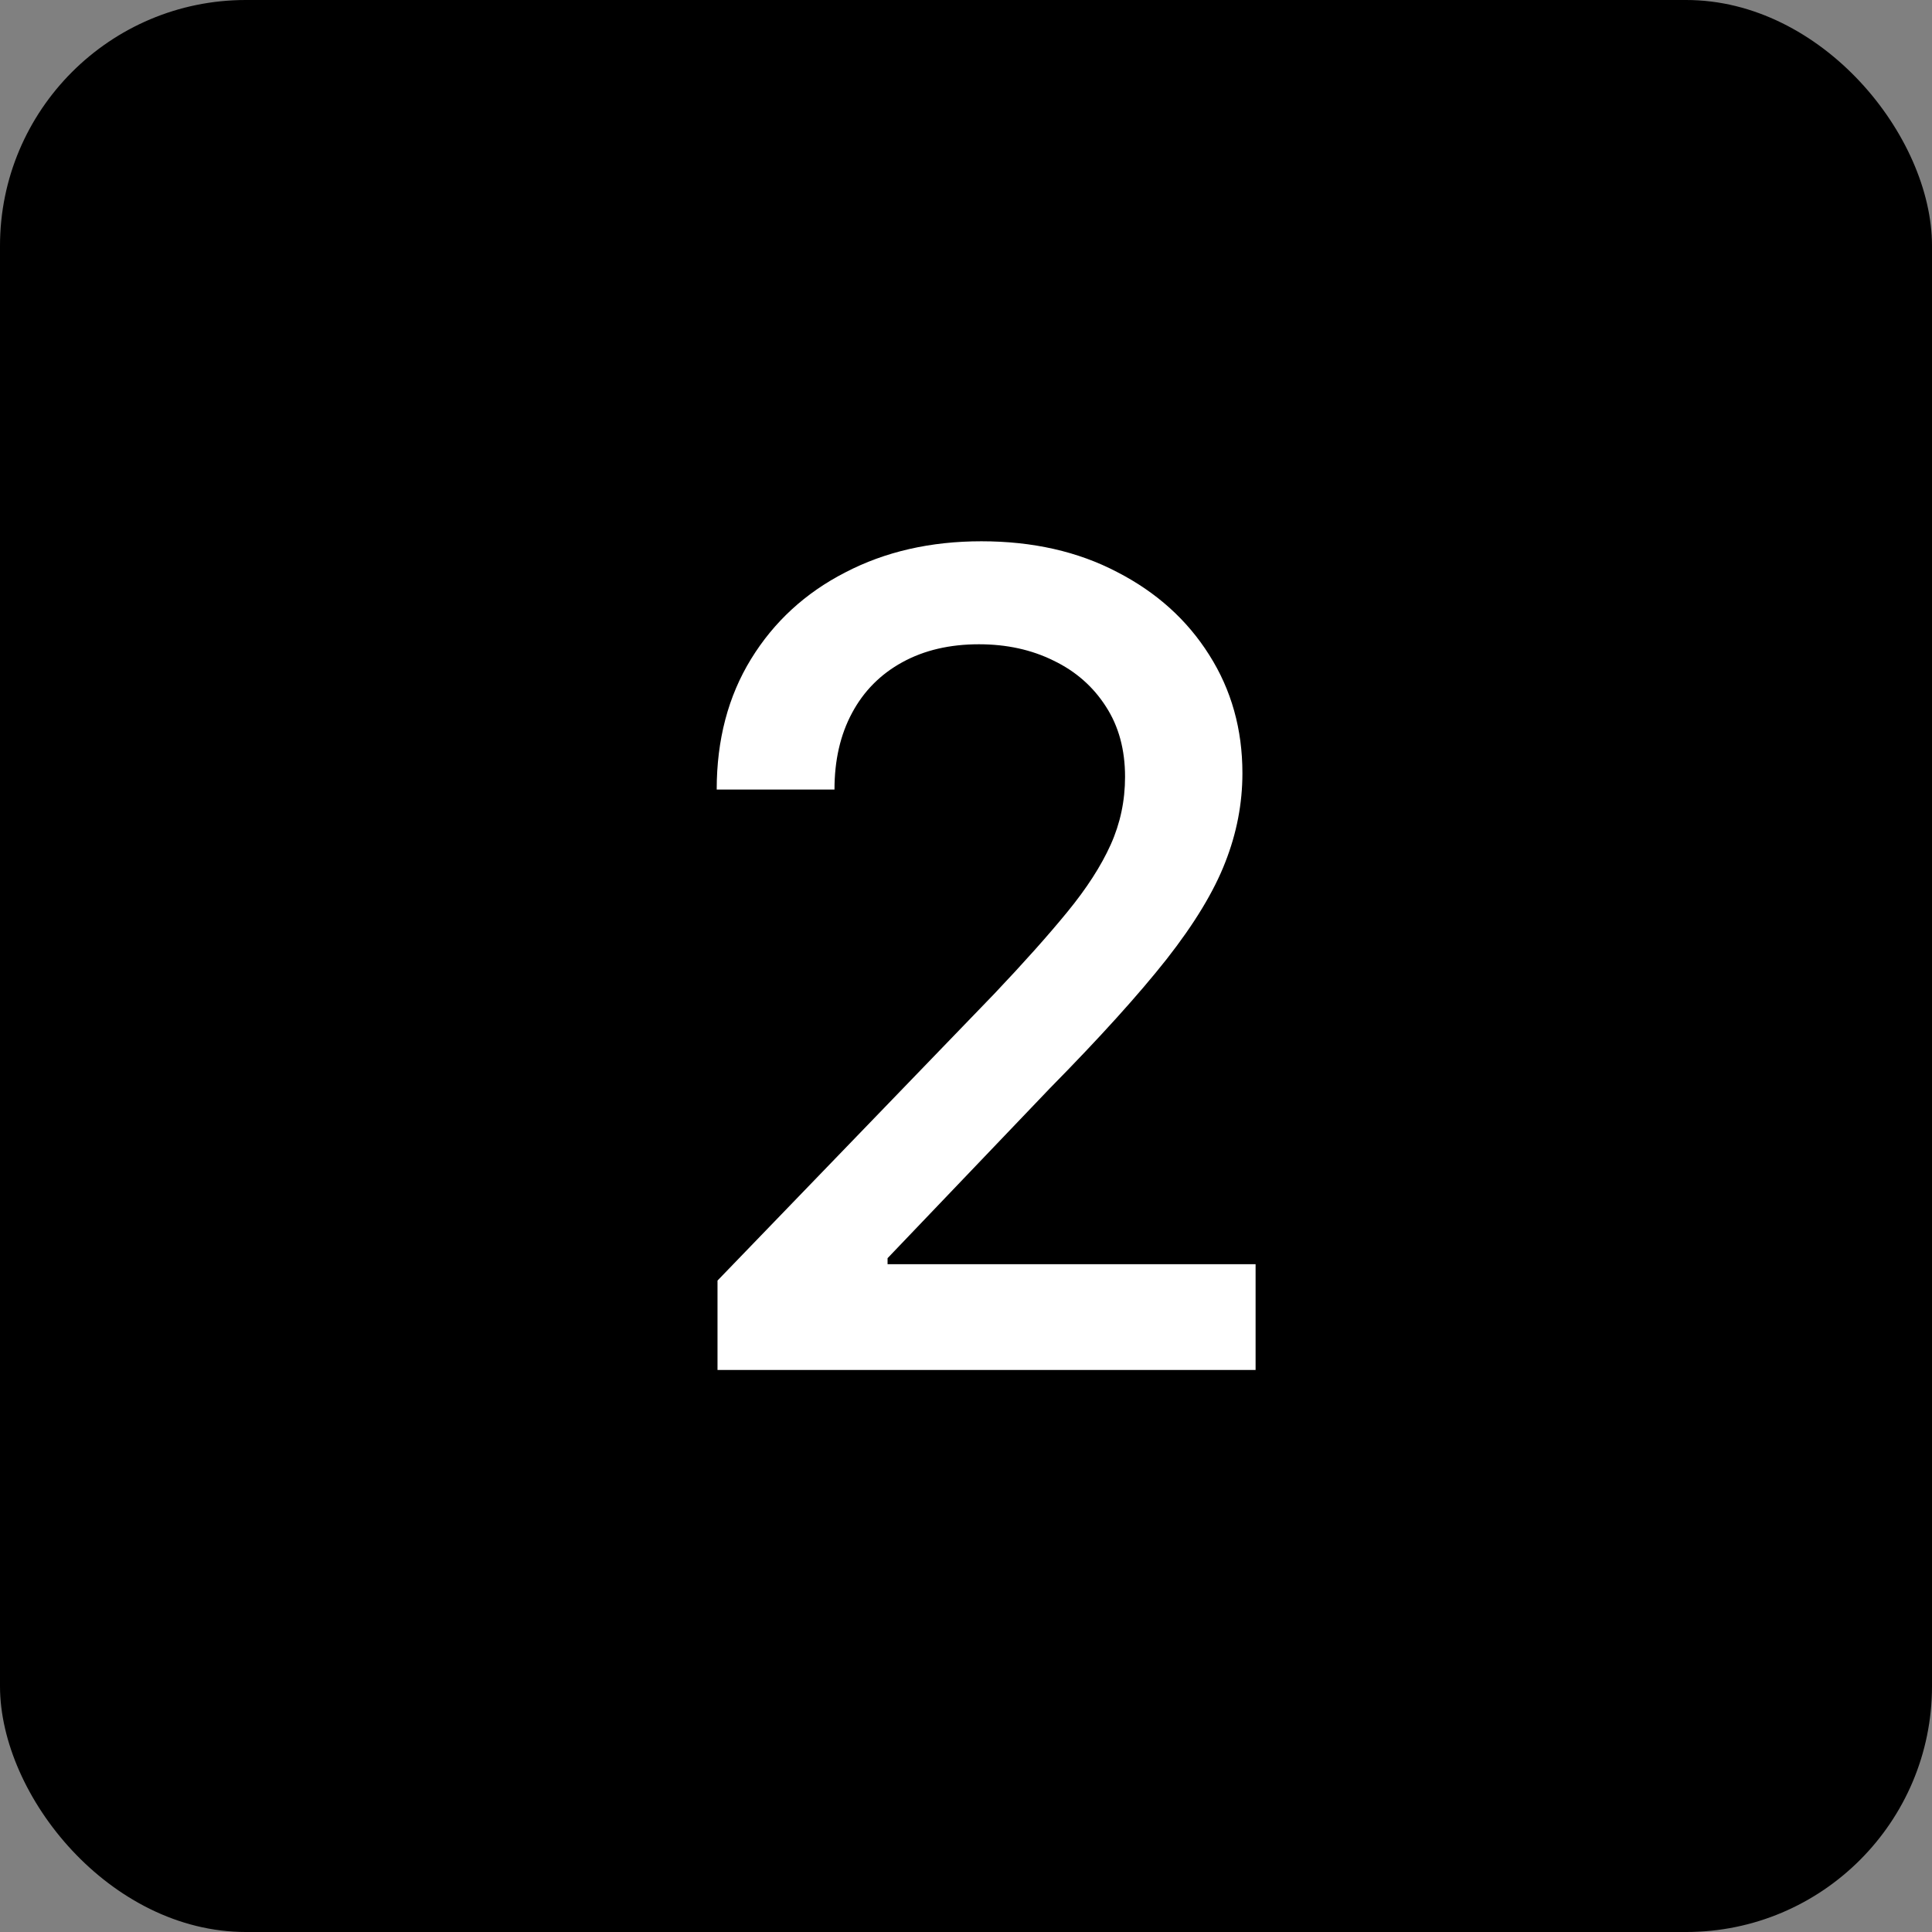 <svg width="55" height="55" viewBox="0 0 55 55" fill="none" xmlns="http://www.w3.org/2000/svg">
<rect x="0" y="0" width="55" height="55" fill="#808080" stroke="none"/>
<rect width="55" height="55" rx="7" fill="black"/>
<path d="M20.426 39V36.455L28.301 28.296C29.142 27.409 29.835 26.633 30.381 25.966C30.934 25.292 31.347 24.651 31.619 24.046C31.892 23.439 32.028 22.796 32.028 22.114C32.028 21.341 31.847 20.674 31.483 20.114C31.119 19.546 30.623 19.11 29.994 18.807C29.366 18.496 28.657 18.341 27.869 18.341C27.036 18.341 26.309 18.511 25.688 18.852C25.066 19.193 24.589 19.674 24.256 20.296C23.922 20.917 23.756 21.644 23.756 22.477H20.403C20.403 21.061 20.729 19.822 21.381 18.761C22.032 17.701 22.926 16.879 24.062 16.296C25.199 15.704 26.491 15.409 27.938 15.409C29.4 15.409 30.688 15.701 31.801 16.284C32.922 16.86 33.797 17.648 34.426 18.648C35.055 19.64 35.369 20.761 35.369 22.011C35.369 22.875 35.206 23.72 34.881 24.546C34.562 25.371 34.006 26.292 33.21 27.307C32.415 28.314 31.309 29.538 29.892 30.977L25.267 35.818V35.989H35.744V39H20.426Z" fill="white"/>
</svg>
